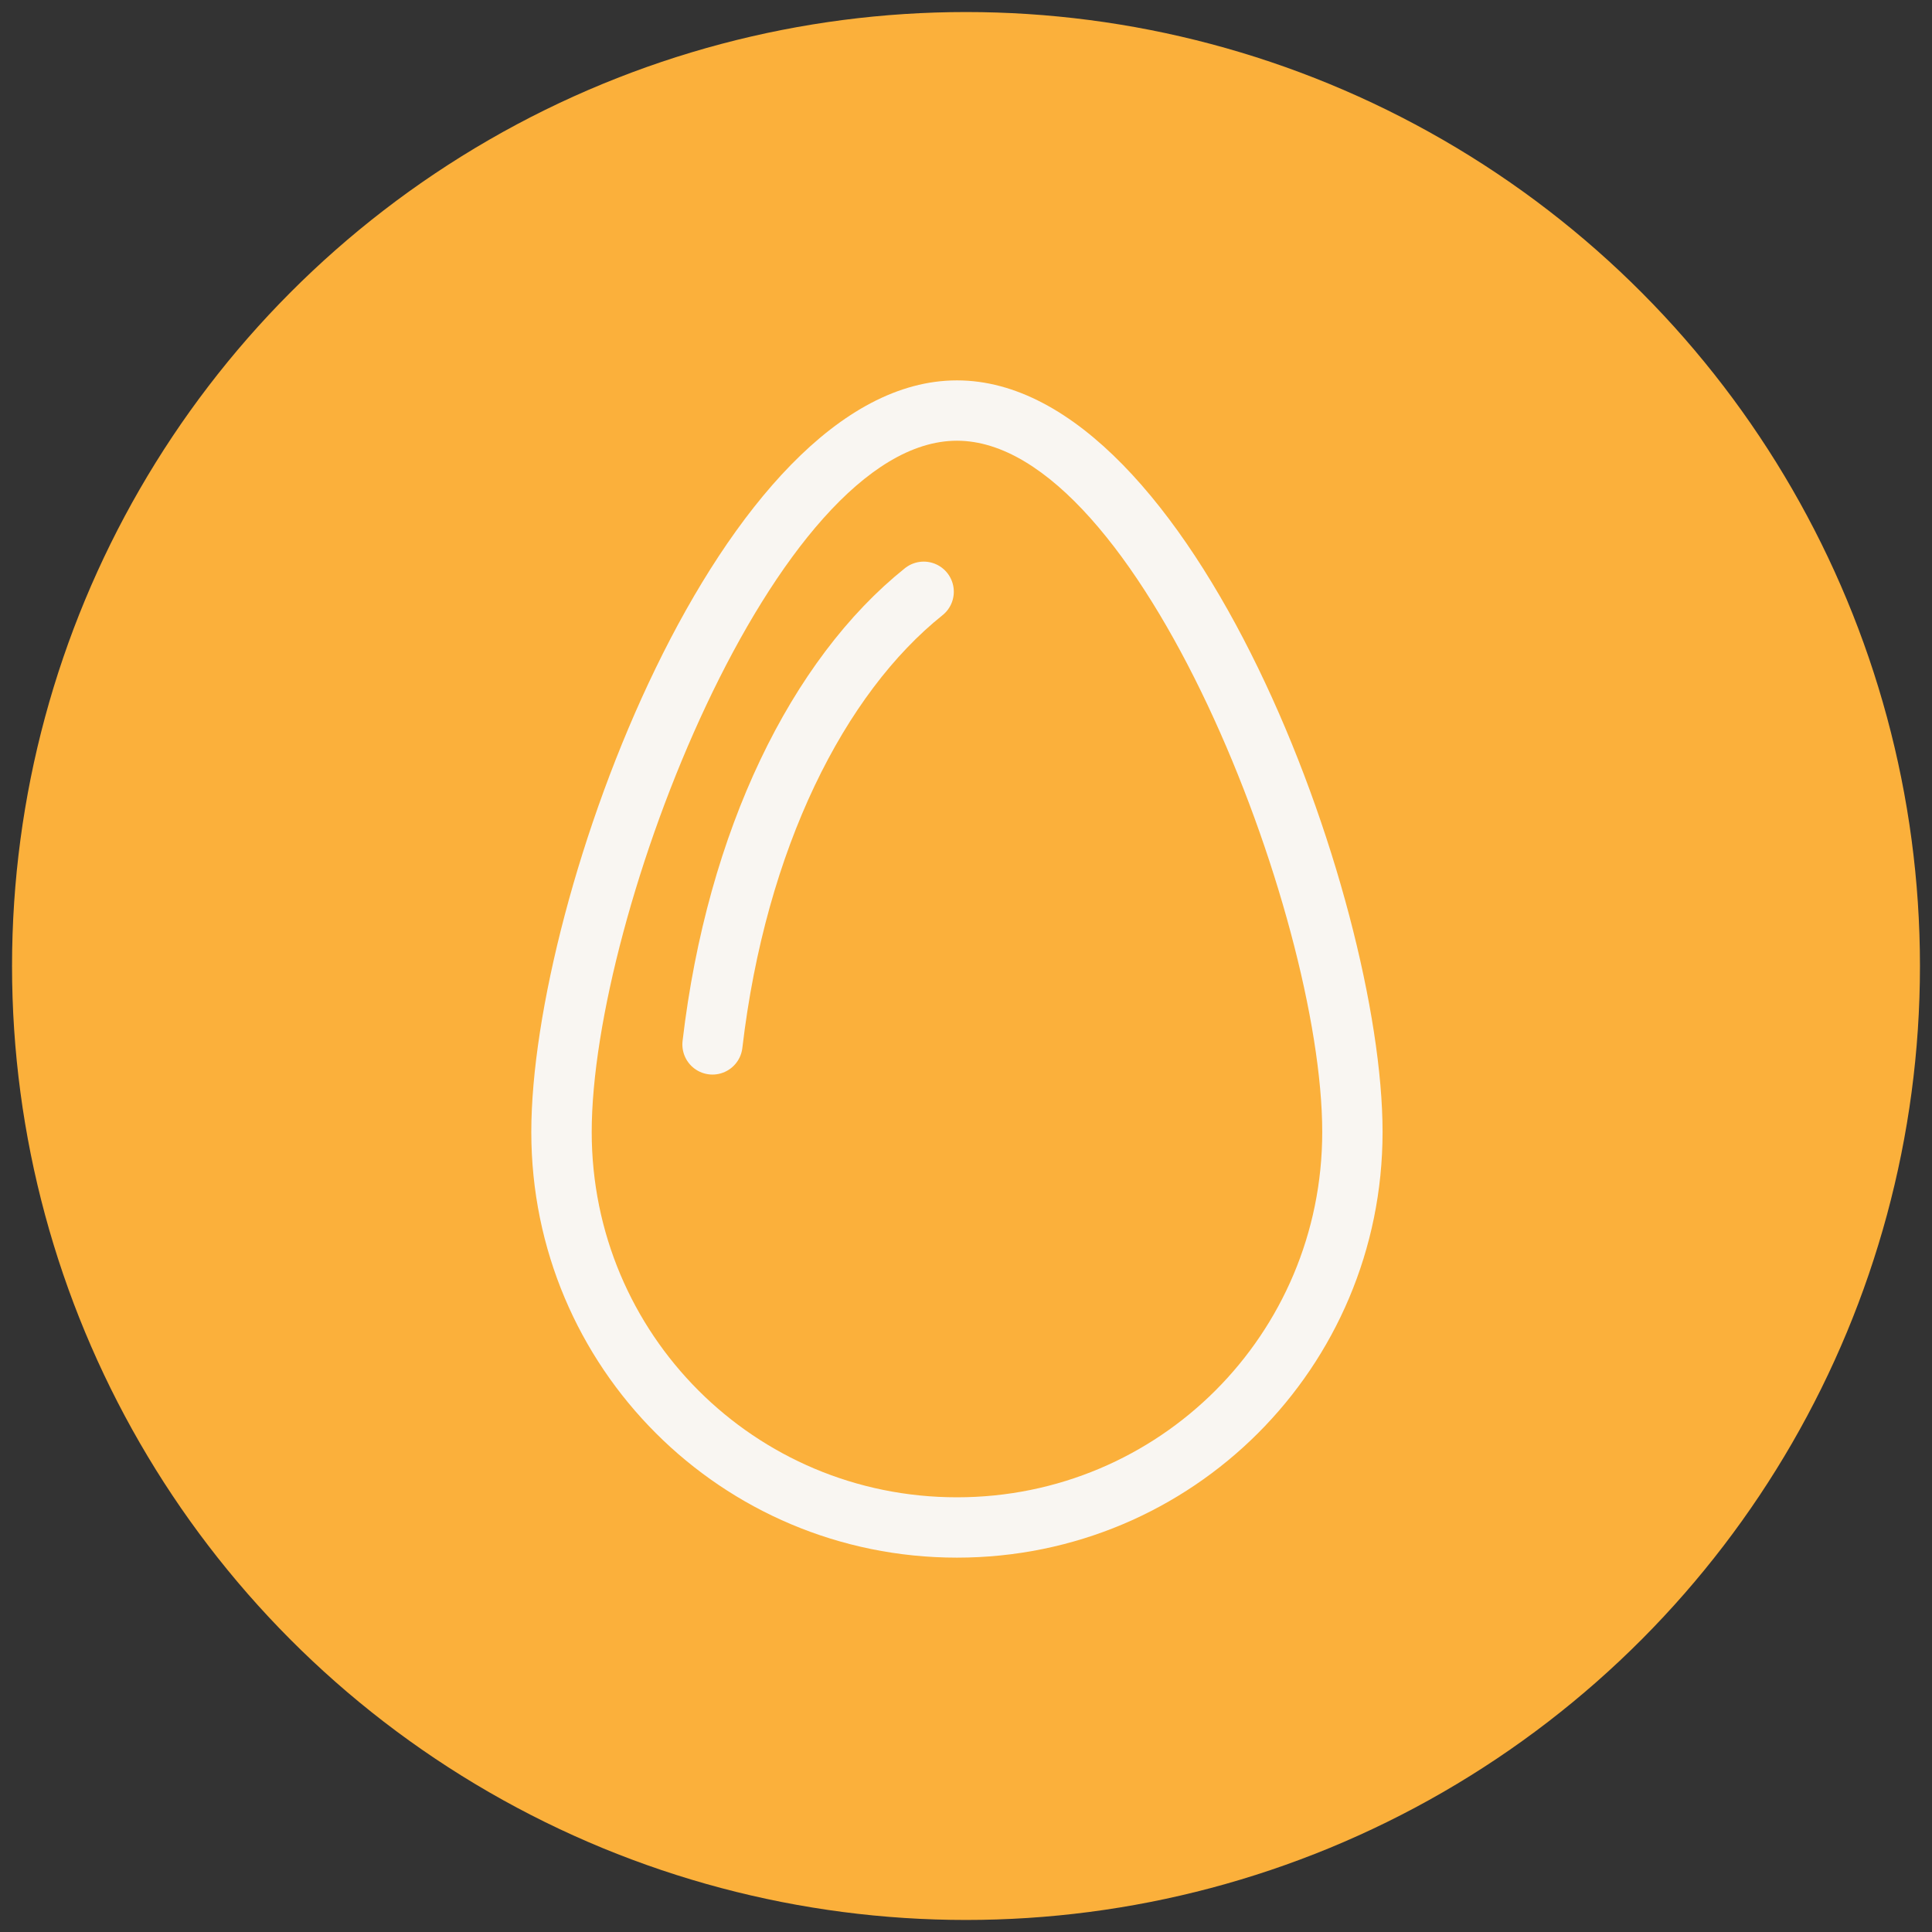 <?xml version="1.0" encoding="UTF-8"?>
<svg width="26px" height="26px" viewBox="0 0 26 26" version="1.1" xmlns="http://www.w3.org/2000/svg" xmlns:xlink="http://www.w3.org/1999/xlink">
    <rect x="0" y="0" width="26" height="26" fill="#333333" stroke="none"/>
    <!-- Generator: Sketch 49.1 (51147) - http://www.bohemiancoding.com/sketch -->
    <title>allergens/allergen-3</title>
    <desc>Created with Sketch.</desc>
    <defs></defs>
    <g id="Icons" stroke="none" stroke-width="1" fill="none" fill-rule="evenodd">
        <g id="allergens/allergen-3">
            <circle id="Oval" fill="#FBB03B" fill-rule="nonzero" cx="13" cy="13" r="12.838"></circle>
            <path d="M12.878,5.931 C15.316,5.931 17.794,12.309 17.794,15.234 C17.794,17.956 15.6,20.15 12.878,20.15 C10.156,20.15 7.963,17.956 7.963,15.234 C7.963,12.309 10.441,5.931 12.878,5.931 Z M12.878,5.119 C9.709,5.119 7.15,12.066 7.15,15.234 C7.15,18.403 9.709,20.962 12.878,20.962 C16.047,20.962 18.606,18.403 18.606,15.234 C18.606,12.066 16.047,5.119 12.878,5.119 Z" id="Shape" fill="#F9F6F2" fill-rule="nonzero"></path>
            <path d="M9.588,14.056 C9.912,11.294 11.009,9.1 12.431,7.963" id="Shape" stroke="#F9F6F2" stroke-width="0.81" stroke-linecap="round" stroke-linejoin="round"></path>
        </g>
    </g>
</svg>